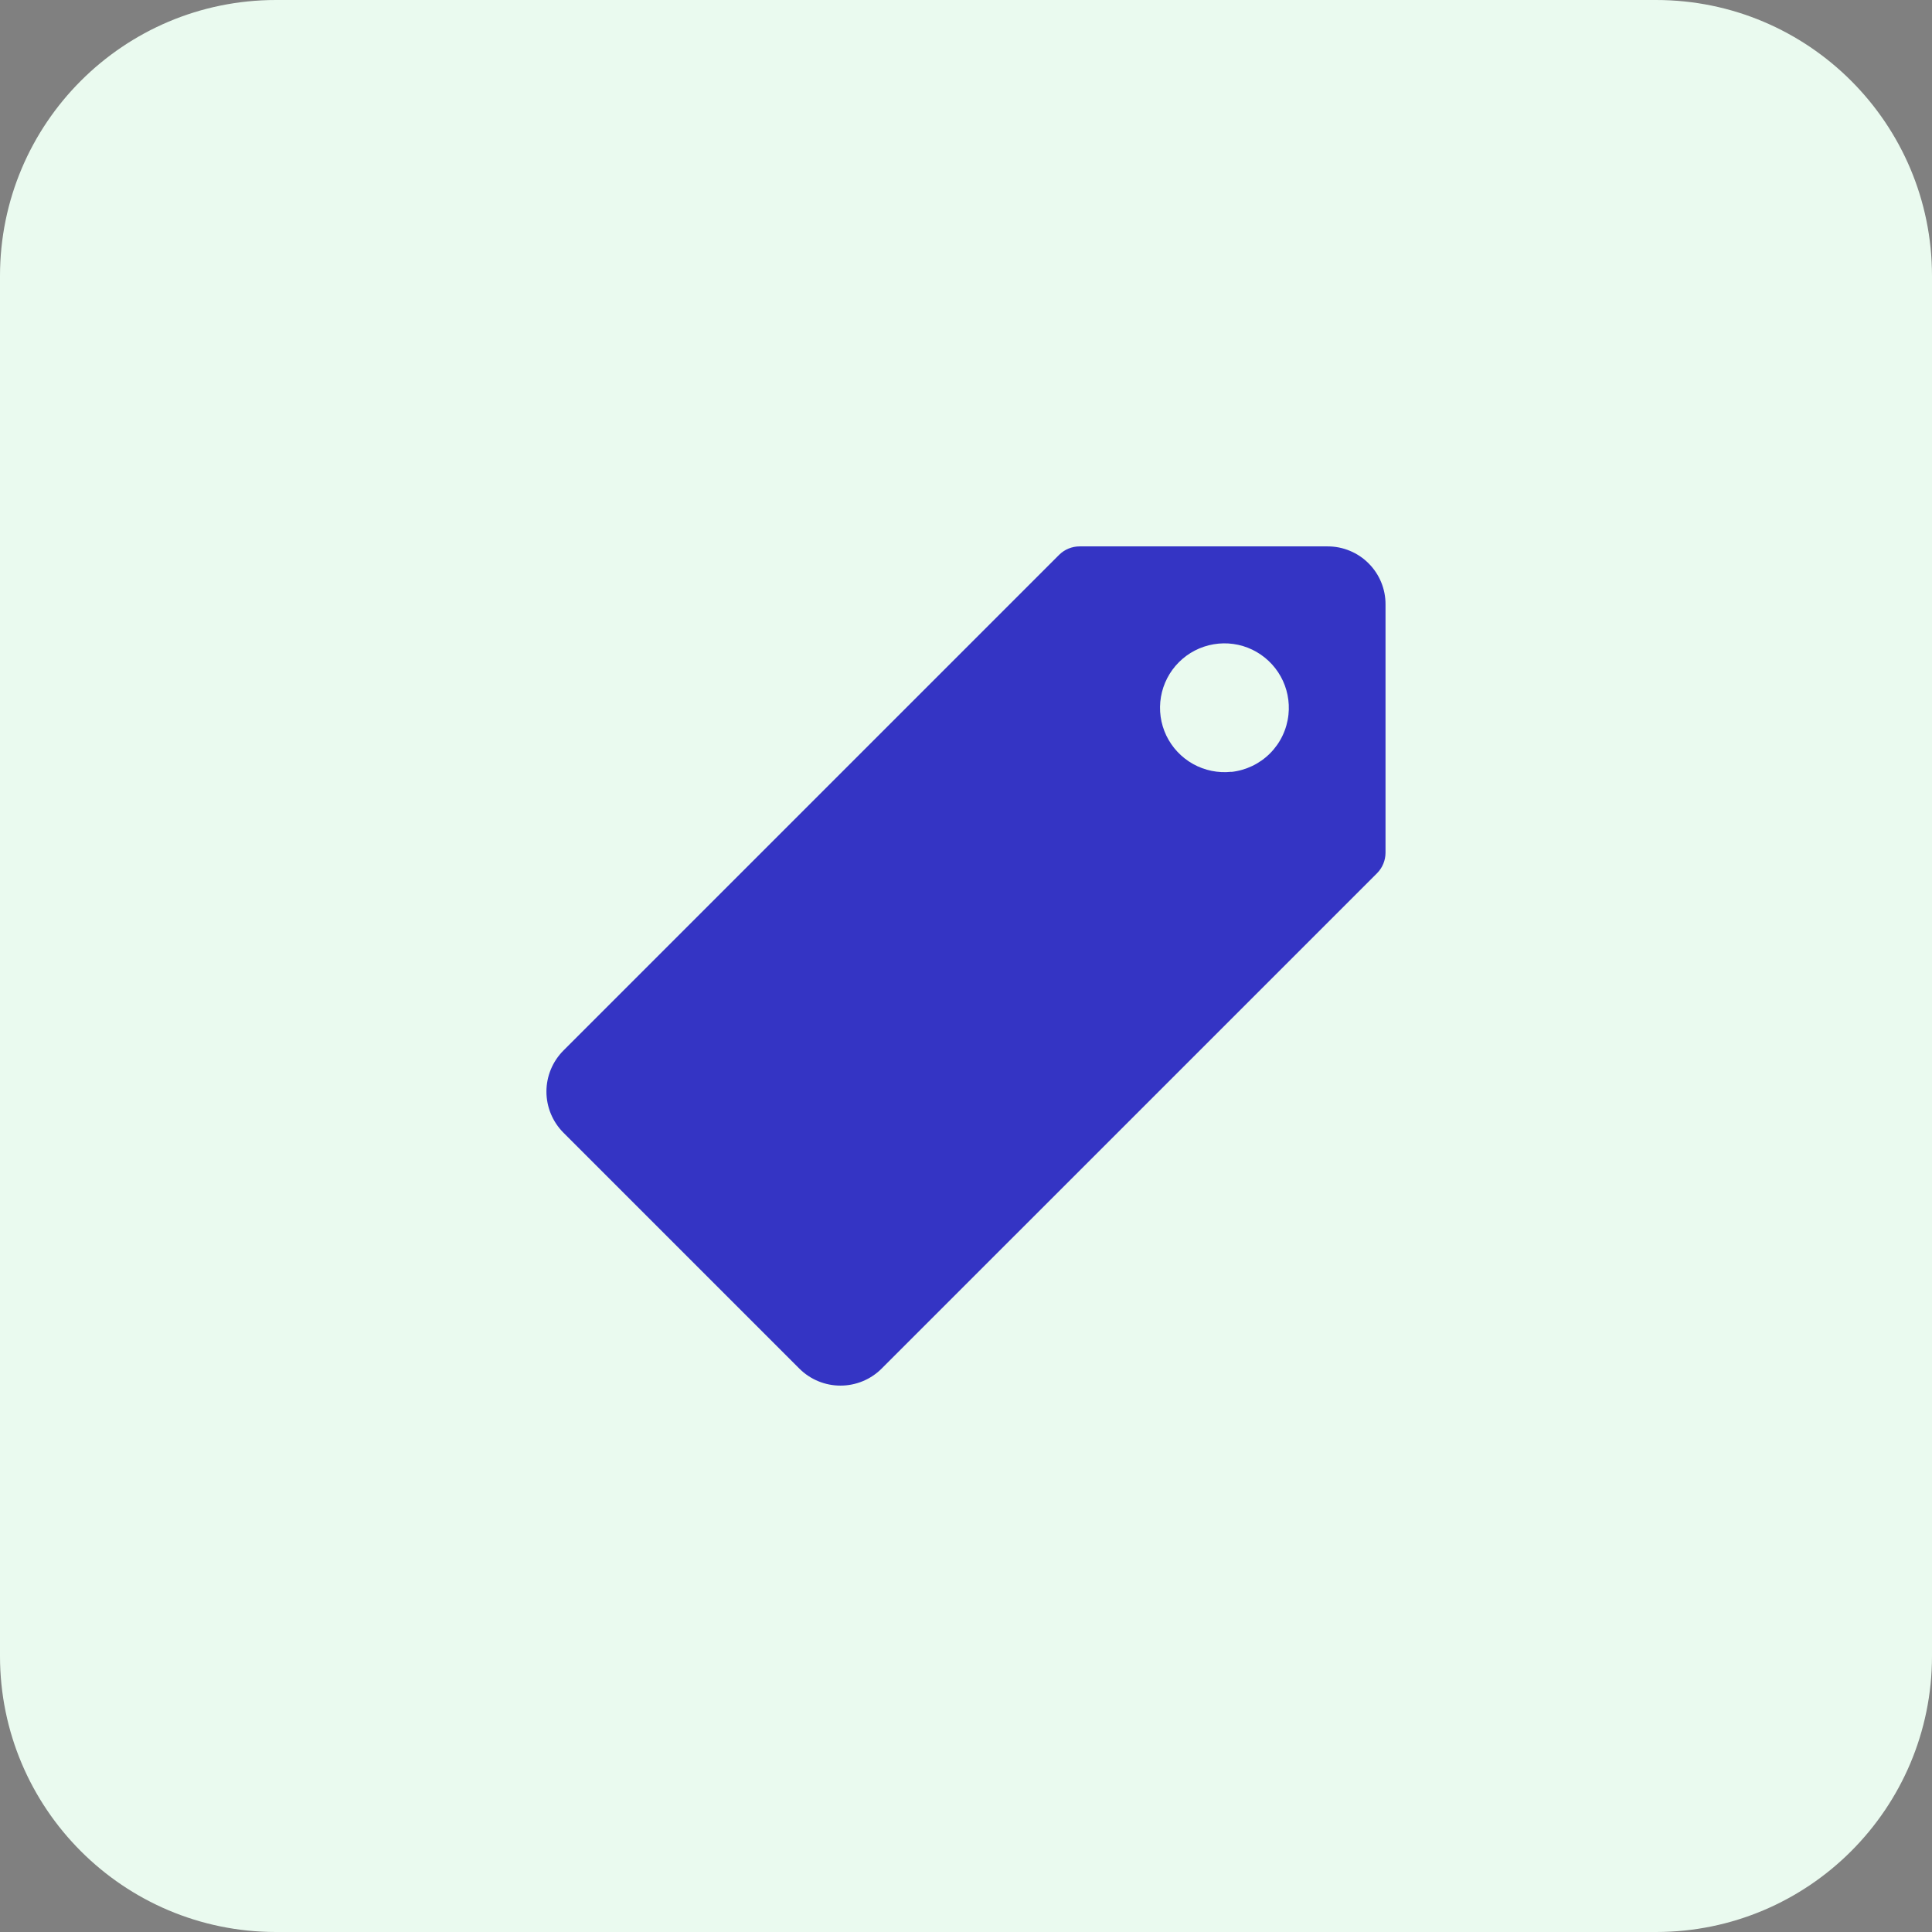 <svg width="42" height="42" viewBox="0 0 42 42" fill="none" xmlns="http://www.w3.org/2000/svg">
<rect x="0" y="0" width="42" height="42" fill="#808080" stroke="none"/>
<path d="M36 0H6C2.686 0 0 2.686 0 6V36C0 39.314 2.686 42 6 42H36C39.314 42 42 39.314 42 36V6C42 2.686 39.314 0 36 0Z" fill="#EAFAEF"/>
<path d="M28.861 11.878H23.471C23.303 11.878 23.143 11.944 23.024 12.062L12.248 22.838C12.012 23.075 11.879 23.396 11.879 23.73C11.879 24.065 12.012 24.386 12.248 24.623L17.379 29.754C17.616 29.99 17.937 30.122 18.271 30.122C18.606 30.122 18.927 29.99 19.164 29.754L29.936 18.983C30.054 18.864 30.12 18.703 30.12 18.536V13.141C30.121 12.975 30.089 12.811 30.026 12.658C29.963 12.504 29.87 12.365 29.753 12.248C29.636 12.13 29.497 12.037 29.344 11.974C29.191 11.91 29.027 11.878 28.861 11.878ZM26.769 16.778C26.481 16.809 26.19 16.75 25.937 16.609C25.684 16.468 25.481 16.252 25.355 15.991C25.23 15.729 25.189 15.436 25.238 15.15C25.287 14.864 25.423 14.601 25.628 14.396C25.833 14.191 26.096 14.055 26.382 14.006C26.668 13.957 26.962 13.998 27.223 14.123C27.484 14.249 27.7 14.452 27.841 14.705C27.982 14.958 28.041 15.249 28.01 15.537C27.976 15.855 27.835 16.152 27.609 16.378C27.383 16.604 27.087 16.746 26.769 16.781V16.778Z" fill="#3434C4"/>
</svg>
